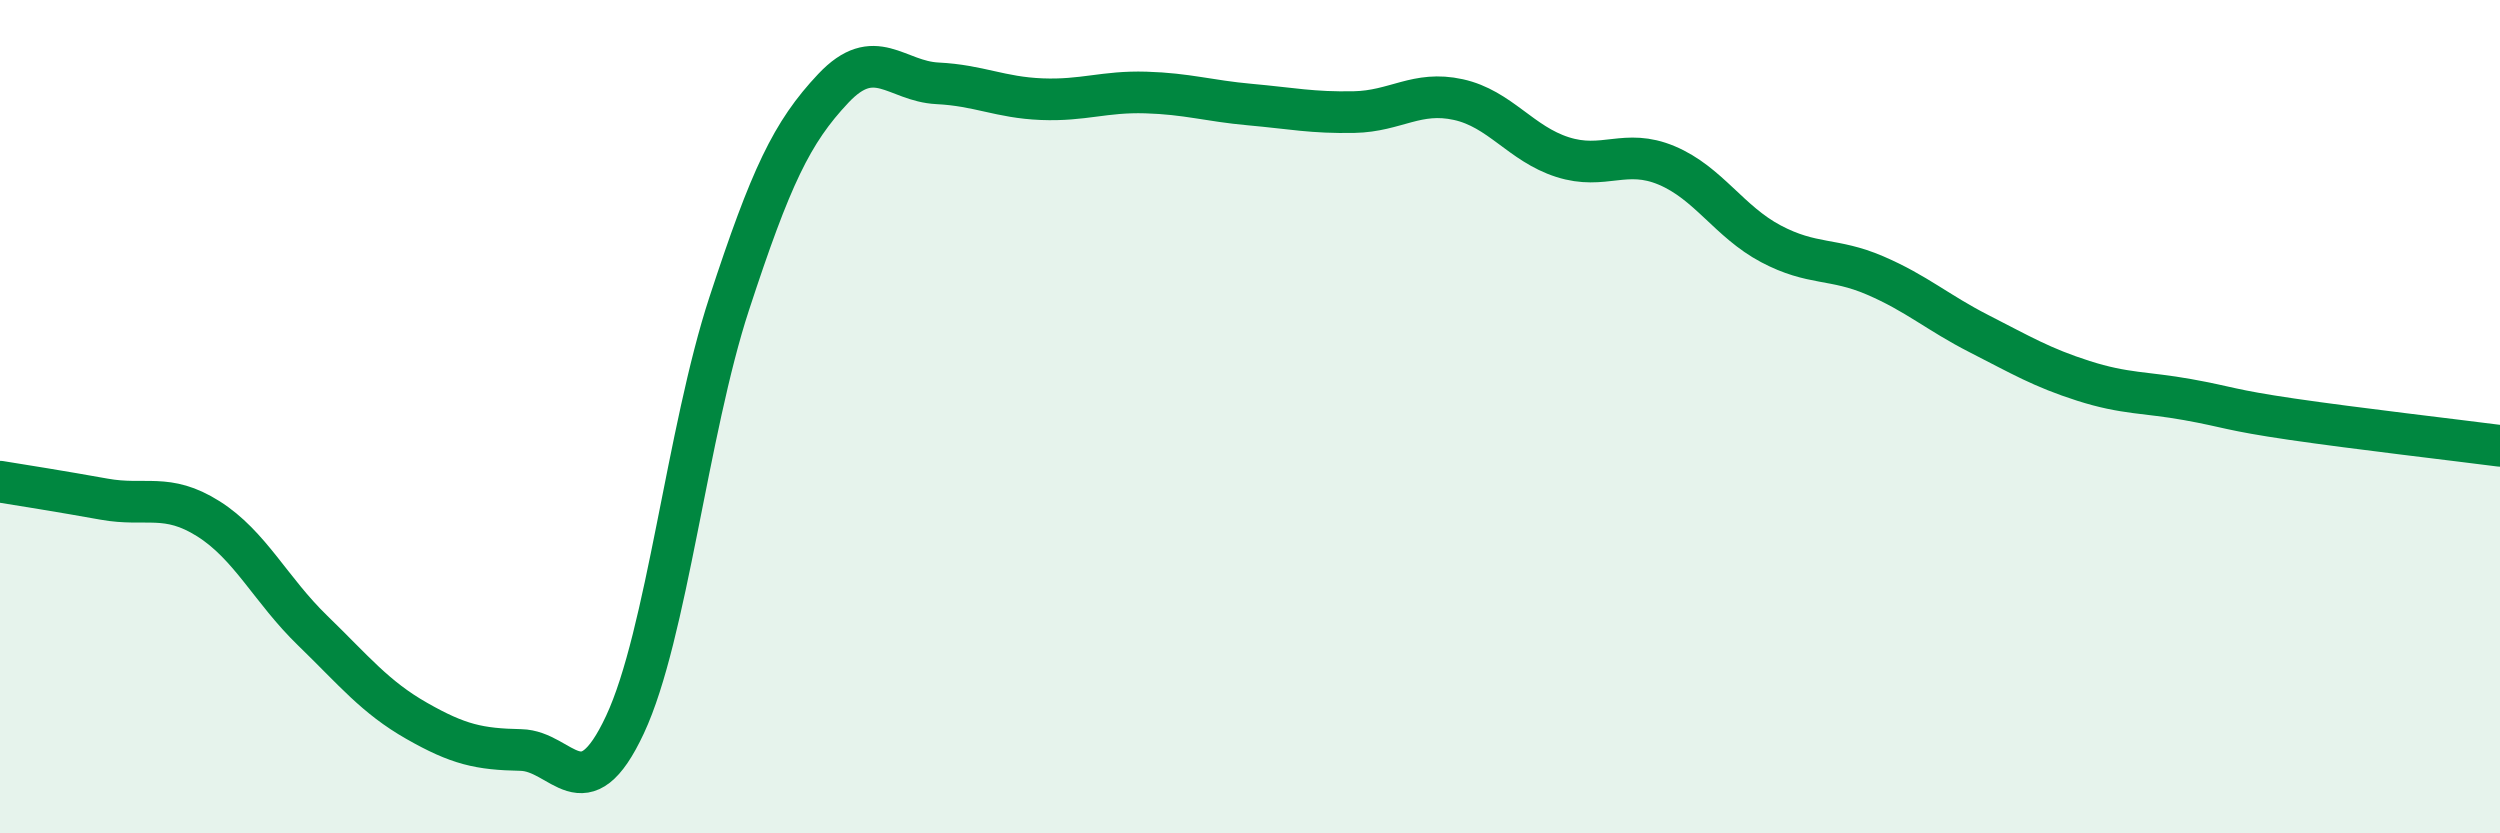 
    <svg width="60" height="20" viewBox="0 0 60 20" xmlns="http://www.w3.org/2000/svg">
      <path
        d="M 0,11.56 C 0.5,11.64 1.5,11.8 2.5,11.98 C 3.5,12.16 4,11.82 5,12.45 C 6,13.08 6.5,14.16 7.5,15.13 C 8.5,16.1 9,16.73 10,17.3 C 11,17.87 11.5,17.98 12.5,18 C 13.5,18.02 14,19.53 15,17.39 C 16,15.25 16.5,10.34 17.5,7.29 C 18.5,4.24 19,3.18 20,2.12 C 21,1.06 21.5,1.95 22.5,2 C 23.5,2.05 24,2.34 25,2.38 C 26,2.42 26.5,2.19 27.5,2.22 C 28.5,2.25 29,2.42 30,2.51 C 31,2.6 31.5,2.71 32.5,2.69 C 33.5,2.67 34,2.17 35,2.39 C 36,2.61 36.5,3.45 37.5,3.77 C 38.5,4.09 39,3.55 40,3.97 C 41,4.39 41.5,5.32 42.5,5.85 C 43.5,6.38 44,6.18 45,6.61 C 46,7.04 46.5,7.5 47.5,8.01 C 48.5,8.52 49,8.82 50,9.14 C 51,9.46 51.5,9.41 52.5,9.59 C 53.5,9.77 53.5,9.84 55,10.06 C 56.5,10.28 59,10.57 60,10.7L60 20L0 20Z"
        fill="#008740"
        opacity="0.1"
        stroke-linecap="round"
        stroke-linejoin="round"
      />
      <path
        d="M 0,11.56 C 0.5,11.64 1.5,11.8 2.5,11.98 C 3.5,12.16 4,11.82 5,12.45 C 6,13.08 6.5,14.16 7.5,15.13 C 8.5,16.1 9,16.73 10,17.3 C 11,17.87 11.5,17.98 12.5,18 C 13.5,18.02 14,19.53 15,17.39 C 16,15.25 16.5,10.34 17.5,7.29 C 18.5,4.24 19,3.18 20,2.12 C 21,1.06 21.5,1.95 22.5,2 C 23.5,2.05 24,2.34 25,2.38 C 26,2.42 26.5,2.19 27.5,2.22 C 28.5,2.25 29,2.42 30,2.51 C 31,2.6 31.5,2.71 32.5,2.69 C 33.5,2.67 34,2.17 35,2.39 C 36,2.61 36.5,3.45 37.5,3.77 C 38.5,4.09 39,3.55 40,3.97 C 41,4.39 41.5,5.32 42.5,5.85 C 43.5,6.38 44,6.18 45,6.61 C 46,7.04 46.5,7.5 47.5,8.01 C 48.5,8.52 49,8.82 50,9.14 C 51,9.46 51.5,9.41 52.5,9.59 C 53.5,9.77 53.5,9.84 55,10.06 C 56.5,10.28 59,10.57 60,10.7"
        stroke="#008740"
        stroke-width="1"
        fill="none"
        stroke-linecap="round"
        stroke-linejoin="round"
      />
    </svg>
  